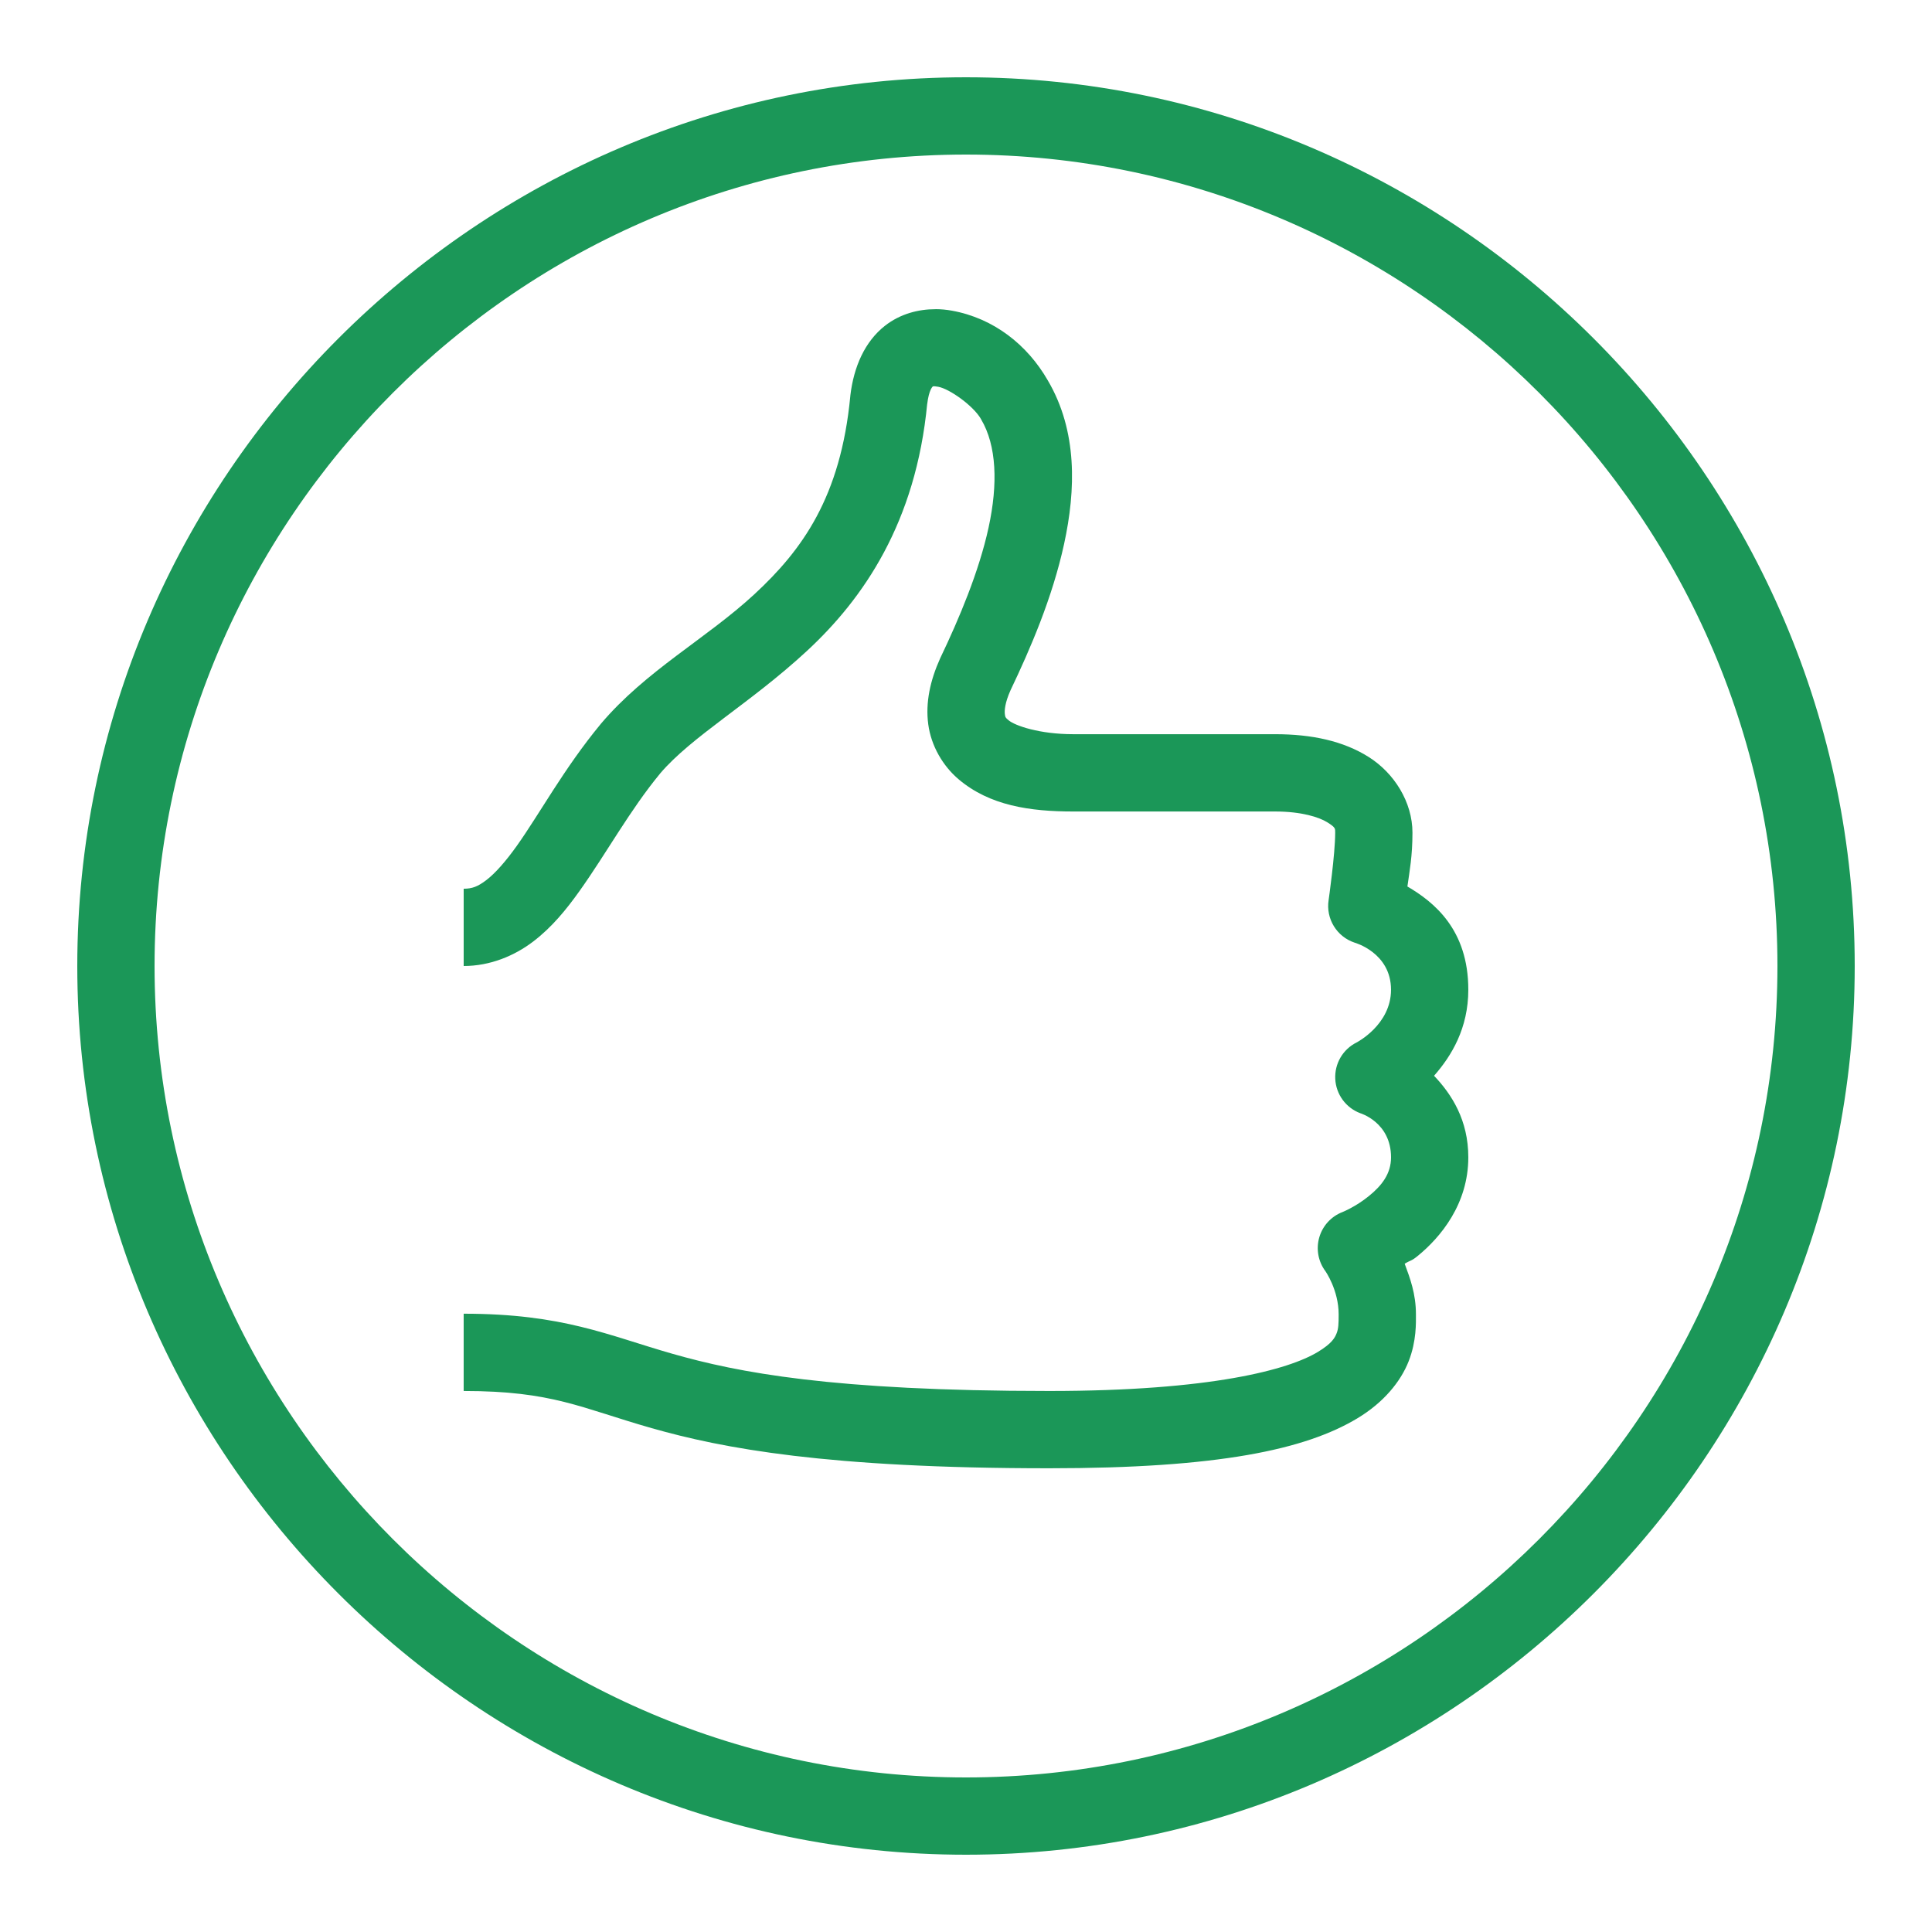 <svg xmlns="http://www.w3.org/2000/svg" x="0px" y="0px" viewBox="0 0 172 172" class="slide-icon">
                  <g fill="none" fill-rule="nonzero" stroke="none" stroke-width="1" stroke-linecap="butt" stroke-linejoin="miter" stroke-miterlimit="10" stroke-dasharray="" stroke-dashoffset="0" font-family="none" font-weight="none" font-size="none" text-anchor="none" style="mix-blend-mode: normal;">
                    <path d="M0,172v-172h172v172z" fill="none"></path>
                    <g fill="#1b9758">
                      <path d="M86,6.88c-43.5,0 -79.12,35.62 -79.12,79.12c0,43.5 35.62,79.12 79.12,79.12c43.5,0 79.12,-35.62 79.12,-79.12c0,-43.5 -35.62,-79.12 -79.12,-79.12zM86,13.76c39.748,0 72.24,32.492 72.24,72.24c0,39.748 -32.492,72.24 -72.24,72.24c-39.748,0 -72.24,-32.492 -72.24,-72.24c0,-39.748 32.492,-72.24 72.24,-72.24zM83.279,27.527c-1.515,-0.002 -3.137,0.412 -4.488,1.471c-1.802,1.412 -2.78,3.654 -3.084,6.188c-0.003,0.027 -0.005,0.054 -0.007,0.081c-0.855,8.982 -4.279,13.7 -8.553,17.65c-4.274,3.95 -9.637,6.775 -13.666,11.536c-0.007,0.009 -0.013,0.018 -0.02,0.027c-3.229,3.906 -5.453,8.018 -7.451,10.824c-0.999,1.403 -1.934,2.453 -2.708,3.044c-0.774,0.591 -1.274,0.773 -2.022,0.773v6.88c2.36,0 4.529,-0.912 6.195,-2.184c1.666,-1.271 2.946,-2.847 4.139,-4.522c2.382,-3.346 4.466,-7.174 7.142,-10.414c0.003,-0.004 0.003,-0.01 0.007,-0.013c2.814,-3.311 8.009,-6.234 13.055,-10.898c5.057,-4.675 9.721,-11.453 10.73,-22.051l-0.007,0.087c0.162,-1.352 0.502,-1.596 0.497,-1.592c-0.004,0.003 -0.012,-0.071 0.49,0.02c1.005,0.181 3.133,1.696 3.803,2.869c0.007,0.013 0.013,0.027 0.02,0.04c1.371,2.319 1.508,5.719 0.658,9.628c-0.85,3.908 -2.621,8.108 -4.28,11.576c-0.011,0.025 -0.023,0.049 -0.034,0.074c-0.881,1.959 -1.315,3.926 -1.055,5.865c0.26,1.94 1.316,3.718 2.701,4.891c2.769,2.346 6.347,2.869 10.213,2.869h17.973c2.341,0 3.921,0.508 4.649,0.968c0.728,0.459 0.692,0.543 0.692,0.92c0,1.909 -0.585,6 -0.585,6c-0.256,1.66 0.724,3.261 2.318,3.789c0,0 3.238,0.892 3.238,4.192c0,3.125 -3.07,4.696 -3.07,4.696c-1.222,0.612 -1.966,1.89 -1.894,3.255c0.071,1.365 0.944,2.558 2.224,3.04c0,0 2.741,0.806 2.741,3.93c0,1.459 -0.819,2.514 -1.989,3.46c-1.17,0.946 -2.318,1.404 -2.318,1.404c-1.009,0.384 -1.779,1.219 -2.08,2.256c-0.301,1.036 -0.098,2.154 0.548,3.019c0,0 1.176,1.674 1.176,3.843c0,0.835 -0.018,1.264 -0.175,1.666c-0.157,0.402 -0.407,0.912 -1.693,1.686c-2.571,1.548 -9.42,3.467 -23.905,3.467c-19.379,0 -27.745,-1.662 -33.513,-3.306c-5.768,-1.643 -9.749,-3.574 -18.611,-3.574v6.88c7.922,0 10.423,1.509 16.73,3.306c6.307,1.797 15.612,3.574 35.394,3.574c15.04,0 22.798,-1.651 27.453,-4.455c2.328,-1.402 3.848,-3.267 4.555,-5.079c0.708,-1.813 0.645,-3.445 0.645,-4.166c0,-1.834 -0.523,-3.214 -1.001,-4.508c0.521,-0.326 0.563,-0.212 1.122,-0.665c2.093,-1.694 4.542,-4.674 4.542,-8.808c0,-3.308 -1.468,-5.6 -3.05,-7.263c1.566,-1.776 3.05,-4.245 3.05,-7.659c0,-5.381 -3.072,-7.81 -5.422,-9.191c0.196,-1.394 0.45,-2.711 0.45,-4.79c0,-2.732 -1.631,-5.31 -3.897,-6.739c-2.266,-1.429 -5.072,-2.029 -8.325,-2.029h-17.973c-3.015,0 -5.193,-0.759 -5.765,-1.243c-0.286,-0.242 -0.291,-0.264 -0.329,-0.551c-0.038,-0.287 -0.006,-0.981 0.511,-2.13c1.752,-3.668 3.723,-8.228 4.764,-13.014c1.045,-4.806 1.204,-10.046 -1.451,-14.56c-1.818,-3.166 -4.814,-5.536 -8.54,-6.208c-0.467,-0.084 -0.96,-0.134 -1.465,-0.134z"></path>
                    </g>
                  </g>
                </svg>